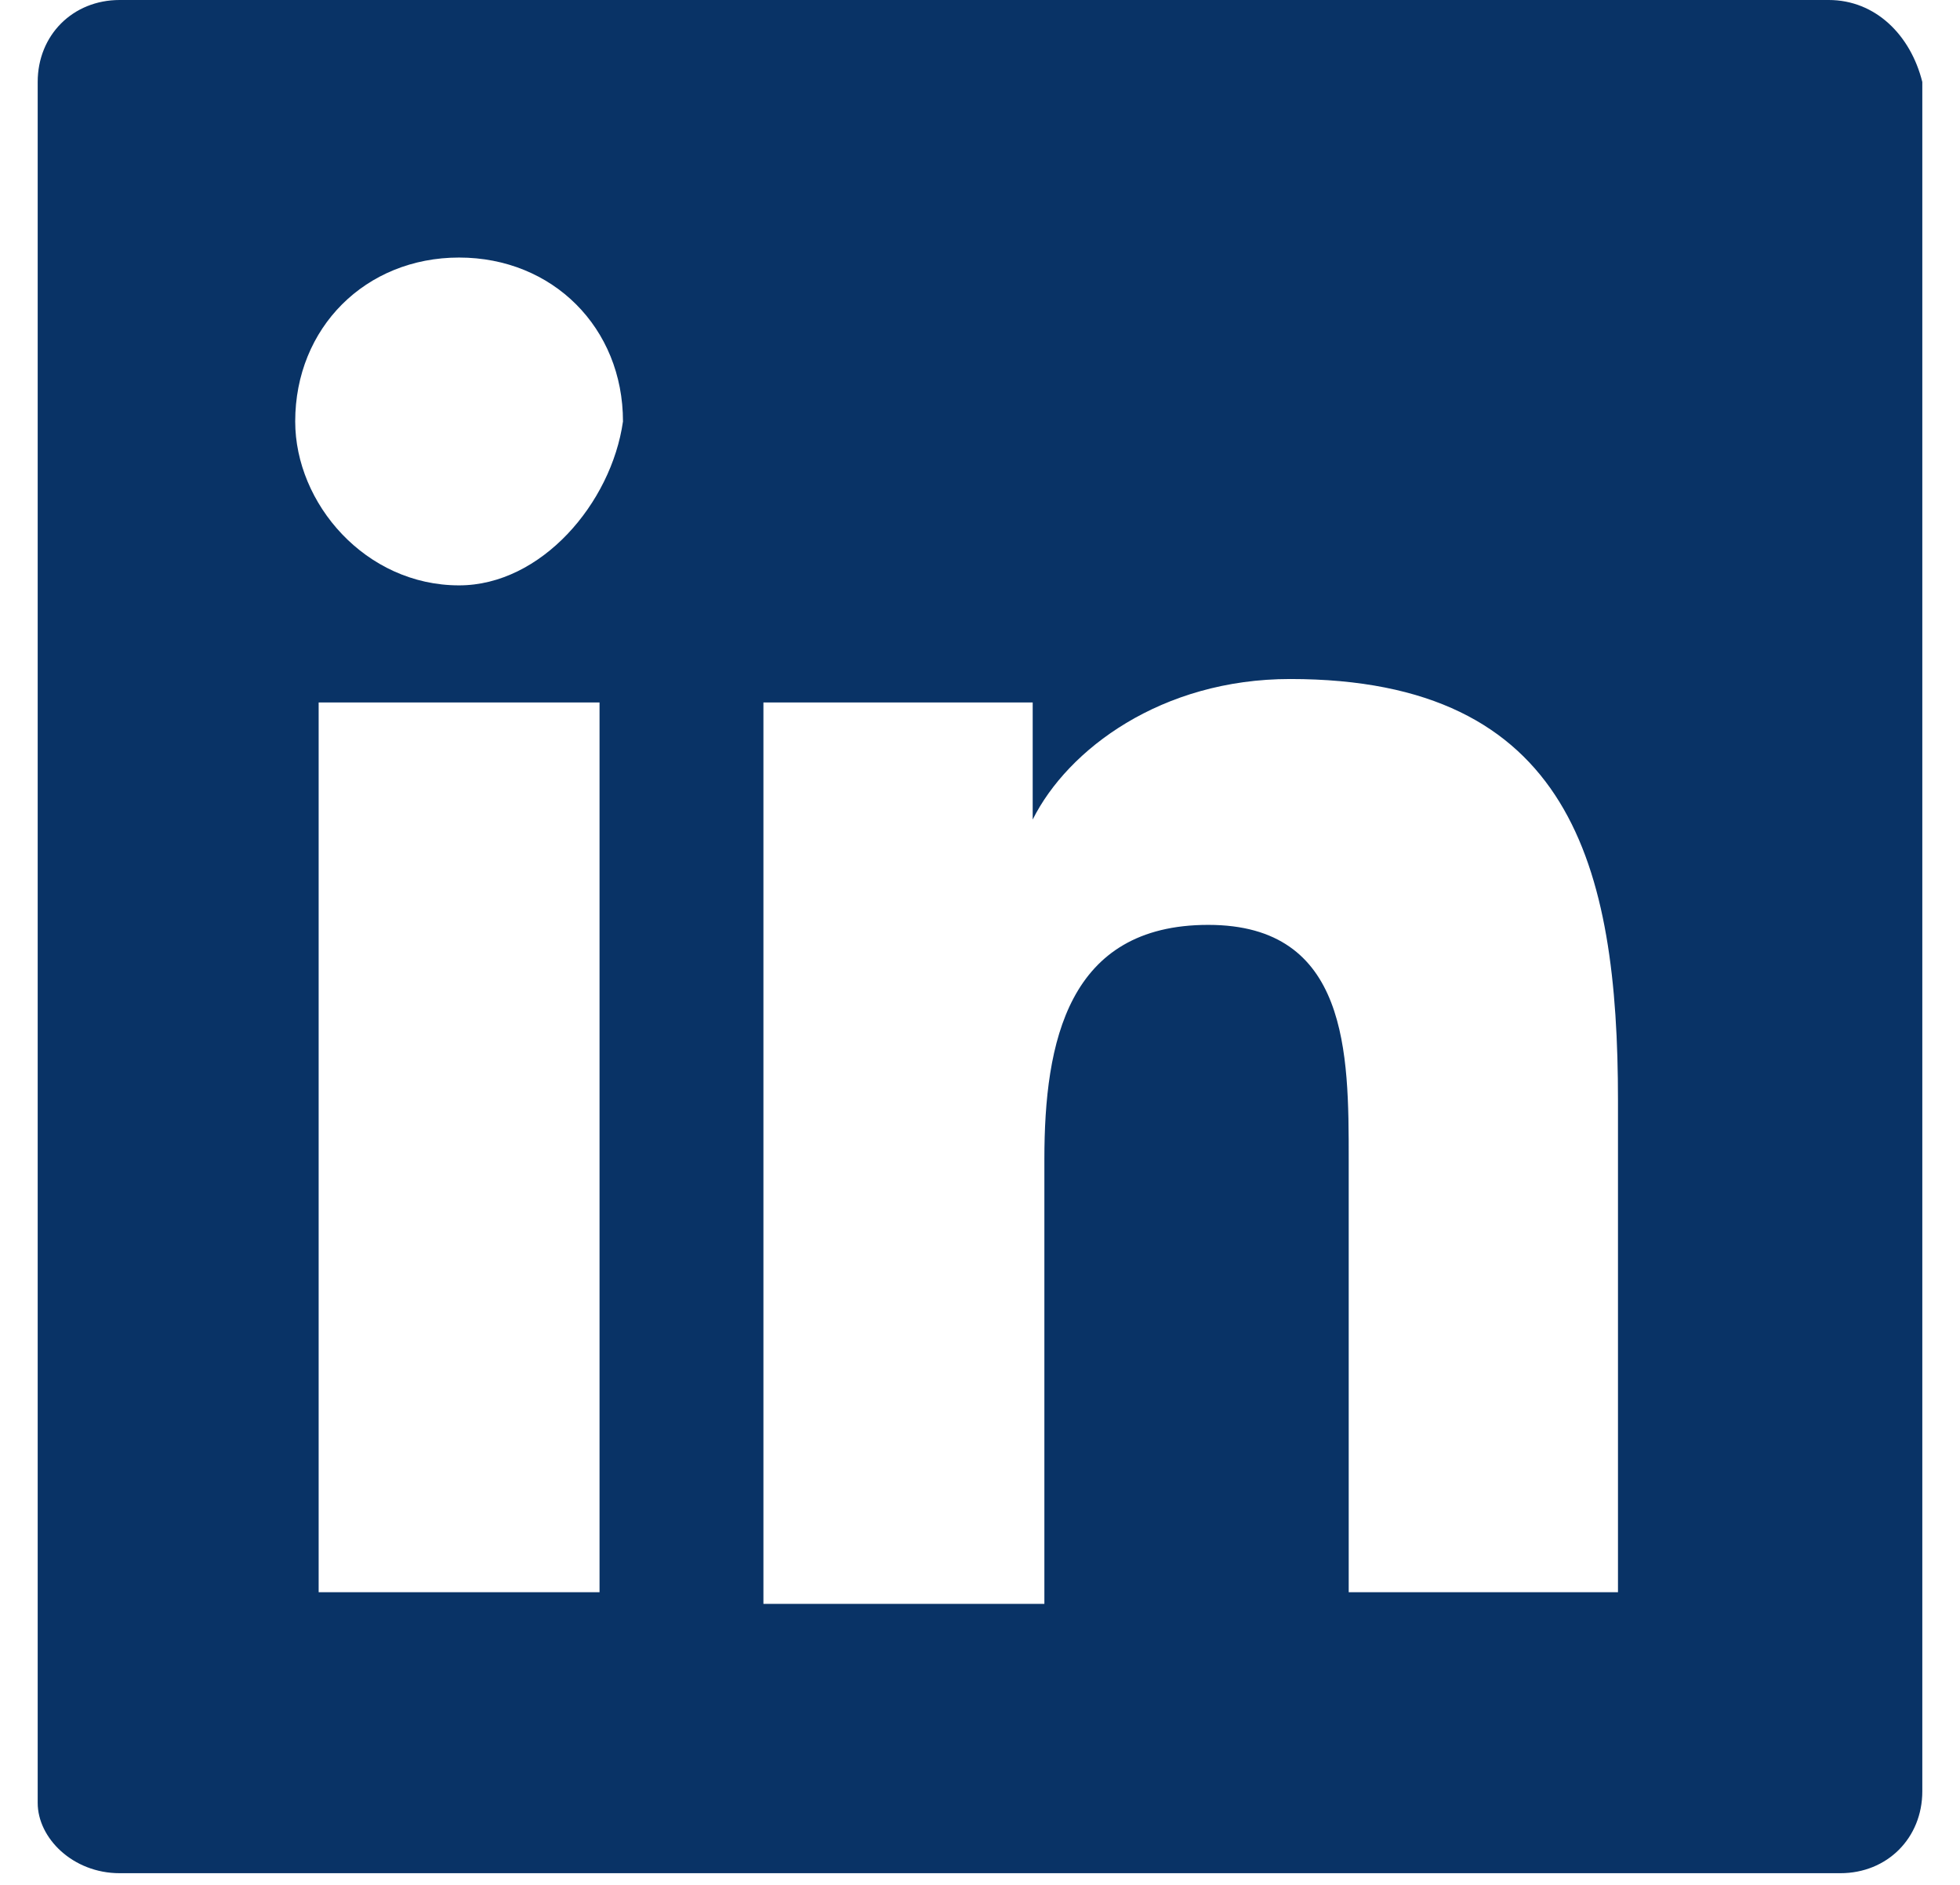 <svg xmlns="http://www.w3.org/2000/svg" width="26" height="25"><path d="M24.258 0H1.587C.966 0 .5.466.5 1.087v22.826c0 .466.466.932 1.087.932h22.826c.621 0 1.087-.466 1.087-1.087V1.087C25.345.466 24.879 0 24.258 0zM7.798 21.118H4.227V9.317h3.726v11.801h-.155zM6.09 7.764c-1.242 0-2.174-1.087-2.174-2.174 0-1.242.932-2.174 2.174-2.174s2.174.932 2.174 2.174C8.109 6.677 7.177 7.764 6.09 7.764zm15.528 13.354h-3.727v-5.745c0-1.398 0-3.106-1.863-3.106s-2.174 1.553-2.174 3.106v5.9h-3.727V9.317h3.572v1.553c.466-.932 1.708-1.864 3.416-1.864 3.727 0 4.348 2.485 4.348 5.59v6.522h.155z" fill="#093366" fill-rule="nonzero"/></svg>